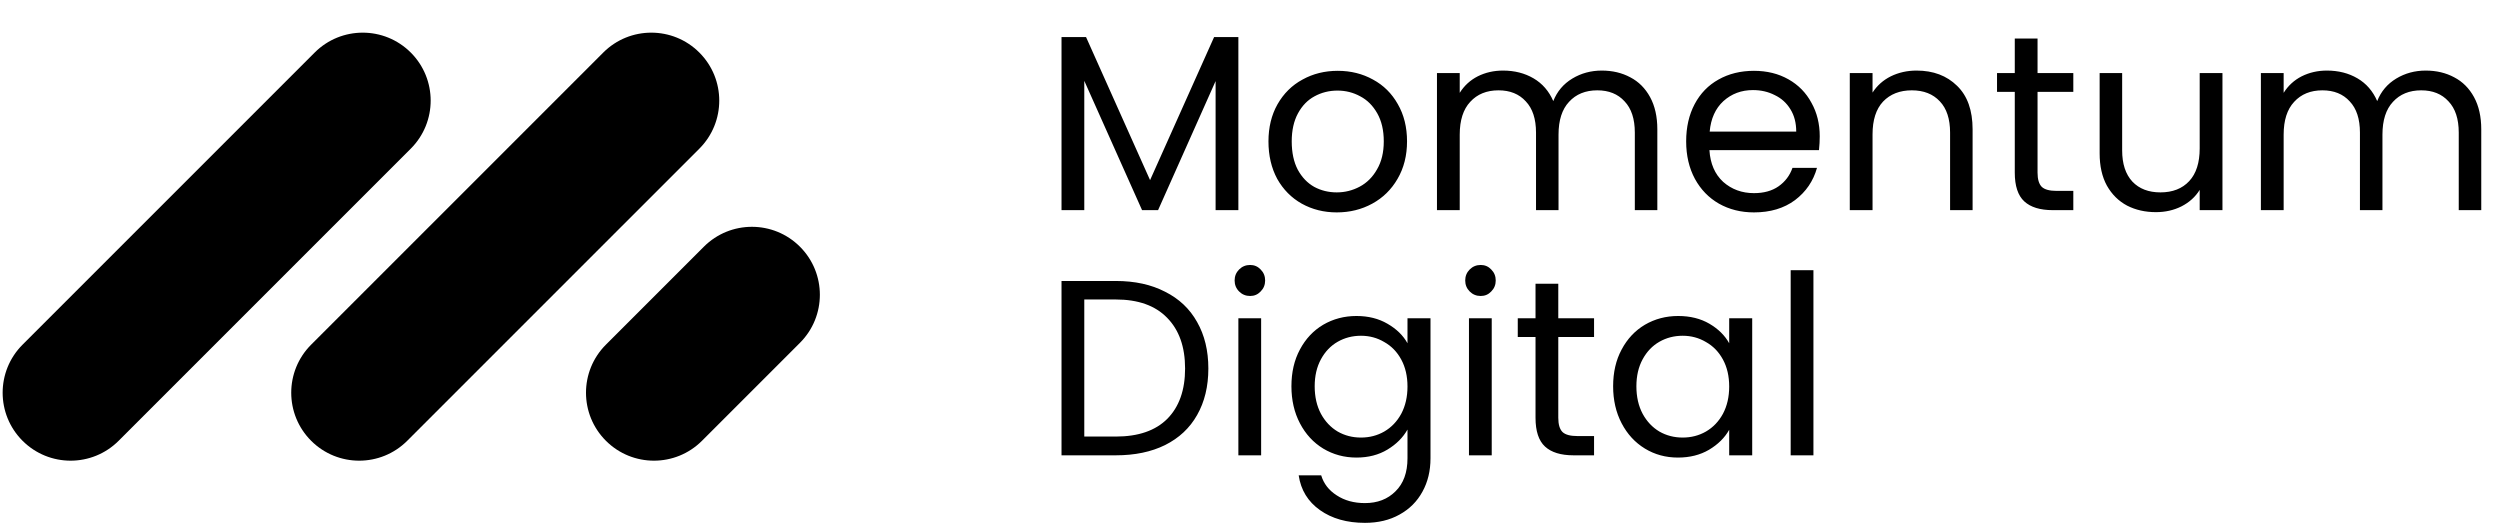 <svg width="4711" height="986" viewBox="0 0 4711 986" fill="none" xmlns="http://www.w3.org/2000/svg">
<path fill-rule="evenodd" clip-rule="evenodd" d="M774.053 99.039C824.061 149.047 824.061 230.126 774.053 280.134L223.59 830.597C173.582 880.605 92.503 880.605 42.495 830.597C-7.513 780.589 -7.513 699.51 42.495 649.502L592.958 99.039C642.966 49.031 724.045 49.031 774.053 99.039ZM1507.45 464.906C1557.46 514.914 1557.46 595.993 1507.45 646L1322.85 830.597C1272.84 880.605 1191.77 880.605 1141.76 830.597C1091.75 780.589 1091.75 699.51 1141.76 649.502L1326.35 464.906C1376.36 414.898 1457.44 414.898 1507.45 464.906ZM1317.86 280.134C1367.87 230.126 1367.87 149.047 1317.86 99.039C1267.86 49.031 1186.78 49.031 1136.77 99.039L586.306 649.502C536.298 699.51 536.298 780.589 586.306 830.597C636.314 880.605 717.393 880.605 767.401 830.597L1317.86 280.134Z" fill="black"/>
<path d="M2333.58 69.826V396H2290.68V152.783L2182.27 396H2152.11L2043.23 152.312V396H2000.33V69.826H2046.53L2167.19 339.438L2287.86 69.826H2333.58ZM2518.97 400.242C2494.78 400.242 2472.78 394.743 2452.98 383.745C2433.5 372.747 2418.1 357.192 2406.79 337.081C2395.79 316.656 2390.29 293.089 2390.29 266.379C2390.29 239.983 2395.95 216.73 2407.26 196.619C2418.89 176.194 2434.6 160.639 2454.4 149.955C2474.19 138.957 2496.35 133.458 2520.86 133.458C2545.37 133.458 2567.52 138.957 2587.32 149.955C2607.11 160.639 2622.67 176.037 2633.98 196.148C2645.61 216.259 2651.42 239.669 2651.42 266.379C2651.42 293.089 2645.45 316.656 2633.51 337.081C2621.88 357.192 2606.02 372.747 2585.9 383.745C2565.79 394.743 2543.48 400.242 2518.97 400.242ZM2518.97 362.534C2534.37 362.534 2548.82 358.92 2562.34 351.693C2575.85 344.466 2586.69 333.625 2594.86 319.17C2603.34 304.715 2607.59 287.118 2607.59 266.379C2607.59 245.639 2603.5 228.042 2595.33 213.588C2587.16 199.133 2576.48 188.449 2563.28 181.536C2550.08 174.308 2535.78 170.695 2520.39 170.695C2504.67 170.695 2490.22 174.308 2477.02 181.536C2464.14 188.449 2453.77 199.133 2445.91 213.588C2438.06 228.042 2434.13 245.639 2434.13 266.379C2434.13 287.432 2437.9 305.187 2445.44 319.641C2453.3 334.096 2463.67 344.937 2476.55 352.164C2489.43 359.078 2503.58 362.534 2518.97 362.534ZM3018.44 132.987C3038.55 132.987 3056.46 137.229 3072.17 145.713C3087.88 153.883 3100.3 166.296 3109.41 182.95C3118.52 199.604 3123.08 219.872 3123.08 243.754V396H3080.66V249.882C3080.66 224.114 3074.21 204.475 3061.33 190.963C3048.76 177.137 3031.64 170.223 3009.95 170.223C2987.64 170.223 2969.89 177.451 2956.69 191.906C2943.49 206.046 2936.89 226.628 2936.89 253.652V396H2894.47V249.882C2894.47 224.114 2888.03 204.475 2875.15 190.963C2862.58 177.137 2845.45 170.223 2823.77 170.223C2801.46 170.223 2783.71 177.451 2770.51 191.906C2757.31 206.046 2750.71 226.628 2750.71 253.652V396H2707.82V137.7H2750.71V174.937C2759.2 161.425 2770.51 151.055 2784.65 143.828C2799.1 136.6 2814.97 132.987 2832.25 132.987C2853.94 132.987 2873.1 137.857 2889.76 147.599C2906.41 157.34 2918.83 171.637 2927 190.491C2934.22 172.266 2946.16 158.125 2962.82 148.07C2979.47 138.015 2998.01 132.987 3018.44 132.987ZM3429.11 256.952C3429.11 265.122 3428.64 273.763 3427.7 282.876H3221.25C3222.82 308.329 3231.46 328.283 3247.17 342.737C3263.2 356.878 3282.52 363.948 3305.15 363.948C3323.69 363.948 3339.08 359.706 3351.34 351.222C3363.91 342.423 3372.71 330.797 3377.74 316.342H3423.93C3417.01 341.166 3403.19 361.434 3382.45 377.146C3361.71 392.543 3335.94 400.242 3305.15 400.242C3280.64 400.242 3258.64 394.743 3239.16 383.745C3219.99 372.747 3204.91 357.192 3193.91 337.081C3182.91 316.656 3177.41 293.089 3177.41 266.379C3177.41 239.669 3182.75 216.259 3193.44 196.148C3204.12 176.037 3219.05 160.639 3238.22 149.955C3257.7 138.957 3280.01 133.458 3305.15 133.458C3329.66 133.458 3351.34 138.8 3370.19 149.484C3389.05 160.168 3403.5 174.937 3413.56 193.791C3423.93 212.331 3429.11 233.384 3429.11 256.952ZM3384.81 247.996C3384.81 231.656 3381.19 217.673 3373.96 206.046C3366.74 194.105 3356.84 185.149 3344.27 179.179C3332.01 172.894 3318.34 169.752 3303.26 169.752C3281.58 169.752 3263.04 176.665 3247.64 190.491C3232.56 204.318 3223.92 223.486 3221.72 247.996H3384.81ZM3611.58 132.987C3643 132.987 3668.46 142.571 3687.94 161.739C3707.42 180.593 3717.16 207.931 3717.16 243.754V396H3674.74V249.882C3674.74 224.114 3668.3 204.475 3655.42 190.963C3642.53 177.137 3624.93 170.223 3602.62 170.223C3580 170.223 3561.93 177.294 3548.42 191.434C3535.22 205.575 3528.62 226.157 3528.62 253.181V396H3485.73V137.7H3528.62V174.466C3537.11 161.268 3548.58 151.055 3563.03 143.828C3577.8 136.6 3593.98 132.987 3611.58 132.987ZM3839.55 173.052V325.298C3839.55 337.867 3842.22 346.822 3847.56 352.164C3852.9 357.192 3862.17 359.706 3875.37 359.706H3906.95V396H3868.3C3844.42 396 3826.51 390.501 3814.57 379.503C3802.63 368.505 3796.65 350.436 3796.65 325.298V173.052H3763.19V137.7H3796.65V72.654H3839.55V137.7H3906.95V173.052H3839.55ZM4188 137.7V396H4145.1V357.821C4136.93 371.018 4125.46 381.388 4110.7 388.93C4096.24 396.157 4080.21 399.771 4062.62 399.771C4042.51 399.771 4024.44 395.686 4008.41 387.516C3992.39 379.031 3979.66 366.462 3970.23 349.808C3961.12 333.153 3956.56 312.885 3956.56 289.004V137.7H3998.99V283.347C3998.99 308.8 4005.43 328.44 4018.31 342.266C4031.19 355.778 4048.79 362.534 4071.1 362.534C4094.04 362.534 4112.11 355.464 4125.31 341.323C4138.5 327.183 4145.1 306.601 4145.1 279.577V137.7H4188ZM4571.04 132.987C4591.15 132.987 4609.06 137.229 4624.77 145.713C4640.48 153.883 4652.9 166.296 4662.01 182.95C4671.12 199.604 4675.68 219.872 4675.68 243.754V396H4633.26V249.882C4633.26 224.114 4626.81 204.475 4613.93 190.963C4601.36 177.137 4584.24 170.223 4562.55 170.223C4540.24 170.223 4522.49 177.451 4509.29 191.906C4496.09 206.046 4489.49 226.628 4489.49 253.652V396H4447.07V249.882C4447.07 224.114 4440.63 204.475 4427.75 190.963C4415.18 177.137 4398.05 170.223 4376.37 170.223C4354.06 170.223 4336.31 177.451 4323.11 191.906C4309.91 206.046 4303.31 226.628 4303.31 253.652V396H4260.42V137.7H4303.31V174.937C4311.8 161.425 4323.11 151.055 4337.25 143.828C4351.7 136.6 4367.57 132.987 4384.86 132.987C4406.54 132.987 4425.71 137.857 4442.36 147.599C4459.01 157.34 4471.43 171.637 4479.6 190.491C4486.82 172.266 4498.76 158.125 4515.42 148.07C4532.07 138.015 4550.61 132.987 4571.04 132.987ZM2102.62 529.469C2138.44 529.469 2169.39 536.225 2195.47 549.737C2221.87 562.935 2241.98 581.946 2255.8 606.771C2269.95 631.595 2277.02 660.819 2277.02 694.442C2277.02 728.065 2269.95 757.288 2255.8 782.113C2241.98 806.623 2221.87 825.477 2195.47 838.675C2169.39 851.558 2138.44 858 2102.62 858H2000.33V529.469H2102.62ZM2102.62 822.649C2145.04 822.649 2177.4 811.493 2199.71 789.183C2222.02 766.558 2233.18 734.978 2233.18 694.442C2233.18 653.591 2221.87 621.697 2199.24 598.758C2176.93 575.819 2144.72 564.349 2102.62 564.349H2043.23V822.649H2102.62ZM2355.75 557.75C2347.58 557.75 2340.66 554.922 2335.01 549.266C2329.35 543.61 2326.52 536.696 2326.52 528.526C2326.52 520.356 2329.35 513.443 2335.01 507.787C2340.66 502.131 2347.58 499.303 2355.75 499.303C2363.6 499.303 2370.2 502.131 2375.54 507.787C2381.2 513.443 2384.03 520.356 2384.03 528.526C2384.03 536.696 2381.2 543.61 2375.54 549.266C2370.2 554.922 2363.6 557.75 2355.75 557.75ZM2376.48 599.7V858H2333.59V599.7H2376.48ZM2556.11 595.458C2578.42 595.458 2597.91 600.329 2614.56 610.07C2631.53 619.811 2644.1 632.066 2652.27 646.835V599.7H2695.63V863.656C2695.63 887.224 2690.61 908.12 2680.55 926.346C2670.49 944.885 2656.04 959.34 2637.19 969.71C2618.65 980.08 2596.96 985.264 2572.14 985.264C2538.2 985.264 2509.92 977.252 2487.3 961.226C2464.67 945.2 2451.32 923.361 2447.23 895.708H2489.65C2494.37 911.42 2504.11 923.989 2518.88 933.416C2533.65 943.157 2551.4 948.028 2572.14 948.028C2595.71 948.028 2614.88 940.643 2629.64 925.874C2644.73 911.105 2652.27 890.366 2652.27 863.656V809.451C2643.78 824.534 2631.22 837.103 2614.56 847.159C2597.91 857.214 2578.42 862.242 2556.11 862.242C2533.17 862.242 2512.28 856.586 2493.42 845.274C2474.88 833.961 2460.27 818.092 2449.59 797.667C2438.9 777.242 2433.56 753.989 2433.56 727.907C2433.56 701.512 2438.9 678.416 2449.59 658.619C2460.27 638.508 2474.88 622.954 2493.42 611.955C2512.28 600.957 2533.17 595.458 2556.11 595.458ZM2652.27 728.379C2652.27 708.896 2648.34 691.928 2640.49 677.473C2632.63 663.018 2621.95 652.02 2608.43 644.479C2595.24 636.623 2580.62 632.695 2564.6 632.695C2548.57 632.695 2533.96 636.466 2520.76 644.007C2507.56 651.549 2497.04 662.547 2489.18 677.002C2481.33 691.456 2477.4 708.425 2477.4 727.907C2477.4 747.704 2481.33 764.987 2489.18 779.756C2497.04 794.211 2507.56 805.366 2520.76 813.222C2533.96 820.763 2548.57 824.534 2564.6 824.534C2580.62 824.534 2595.24 820.763 2608.43 813.222C2621.95 805.366 2632.63 794.211 2640.49 779.756C2648.34 764.987 2652.27 747.861 2652.27 728.379ZM2790.27 557.75C2782.1 557.75 2775.19 554.922 2769.53 549.266C2763.88 543.61 2761.05 536.696 2761.05 528.526C2761.05 520.356 2763.88 513.443 2769.53 507.787C2775.19 502.131 2782.1 499.303 2790.27 499.303C2798.13 499.303 2804.73 502.131 2810.07 507.787C2815.72 513.443 2818.55 520.356 2818.55 528.526C2818.55 536.696 2815.72 543.61 2810.07 549.266C2804.73 554.922 2798.13 557.75 2790.27 557.75ZM2811.01 599.7V858H2768.12V599.7H2811.01ZM2936.43 635.052V787.298C2936.43 799.867 2939.1 808.822 2944.45 814.164C2949.79 819.192 2959.06 821.706 2972.26 821.706H3003.84V858H2965.19C2941.3 858 2923.39 852.501 2911.45 841.503C2899.51 830.505 2893.54 812.436 2893.54 787.298V635.052H2860.08V599.7H2893.54V534.654H2936.43V599.7H3003.84V635.052H2936.43ZM3039.78 727.907C3039.78 701.512 3045.12 678.416 3055.81 658.619C3066.49 638.508 3081.1 622.954 3099.64 611.955C3118.5 600.957 3139.39 595.458 3162.33 595.458C3184.96 595.458 3204.6 600.329 3221.25 610.07C3237.91 619.811 3250.32 632.066 3258.49 646.835V599.7H3301.85V858H3258.49V809.922C3250 825.006 3237.28 837.575 3220.31 847.63C3203.65 857.372 3184.17 862.242 3161.86 862.242C3138.92 862.242 3118.18 856.586 3099.64 845.274C3081.1 833.961 3066.49 818.092 3055.81 797.667C3045.12 777.242 3039.78 753.989 3039.78 727.907ZM3258.49 728.379C3258.49 708.896 3254.56 691.928 3246.7 677.473C3238.85 663.018 3228.16 652.02 3214.65 644.479C3201.45 636.623 3186.84 632.695 3170.82 632.695C3154.79 632.695 3140.18 636.466 3126.98 644.007C3113.78 651.549 3103.26 662.547 3095.4 677.002C3087.54 691.456 3083.62 708.425 3083.62 727.907C3083.62 747.704 3087.54 764.987 3095.4 779.756C3103.26 794.211 3113.78 805.366 3126.98 813.222C3140.18 820.763 3154.79 824.534 3170.82 824.534C3186.84 824.534 3201.45 820.763 3214.65 813.222C3228.16 805.366 3238.85 794.211 3246.7 779.756C3254.56 764.987 3258.49 747.861 3258.49 728.379ZM3417.23 509.201V858H3374.34V509.201H3417.23Z" fill="black"/>
</svg>
